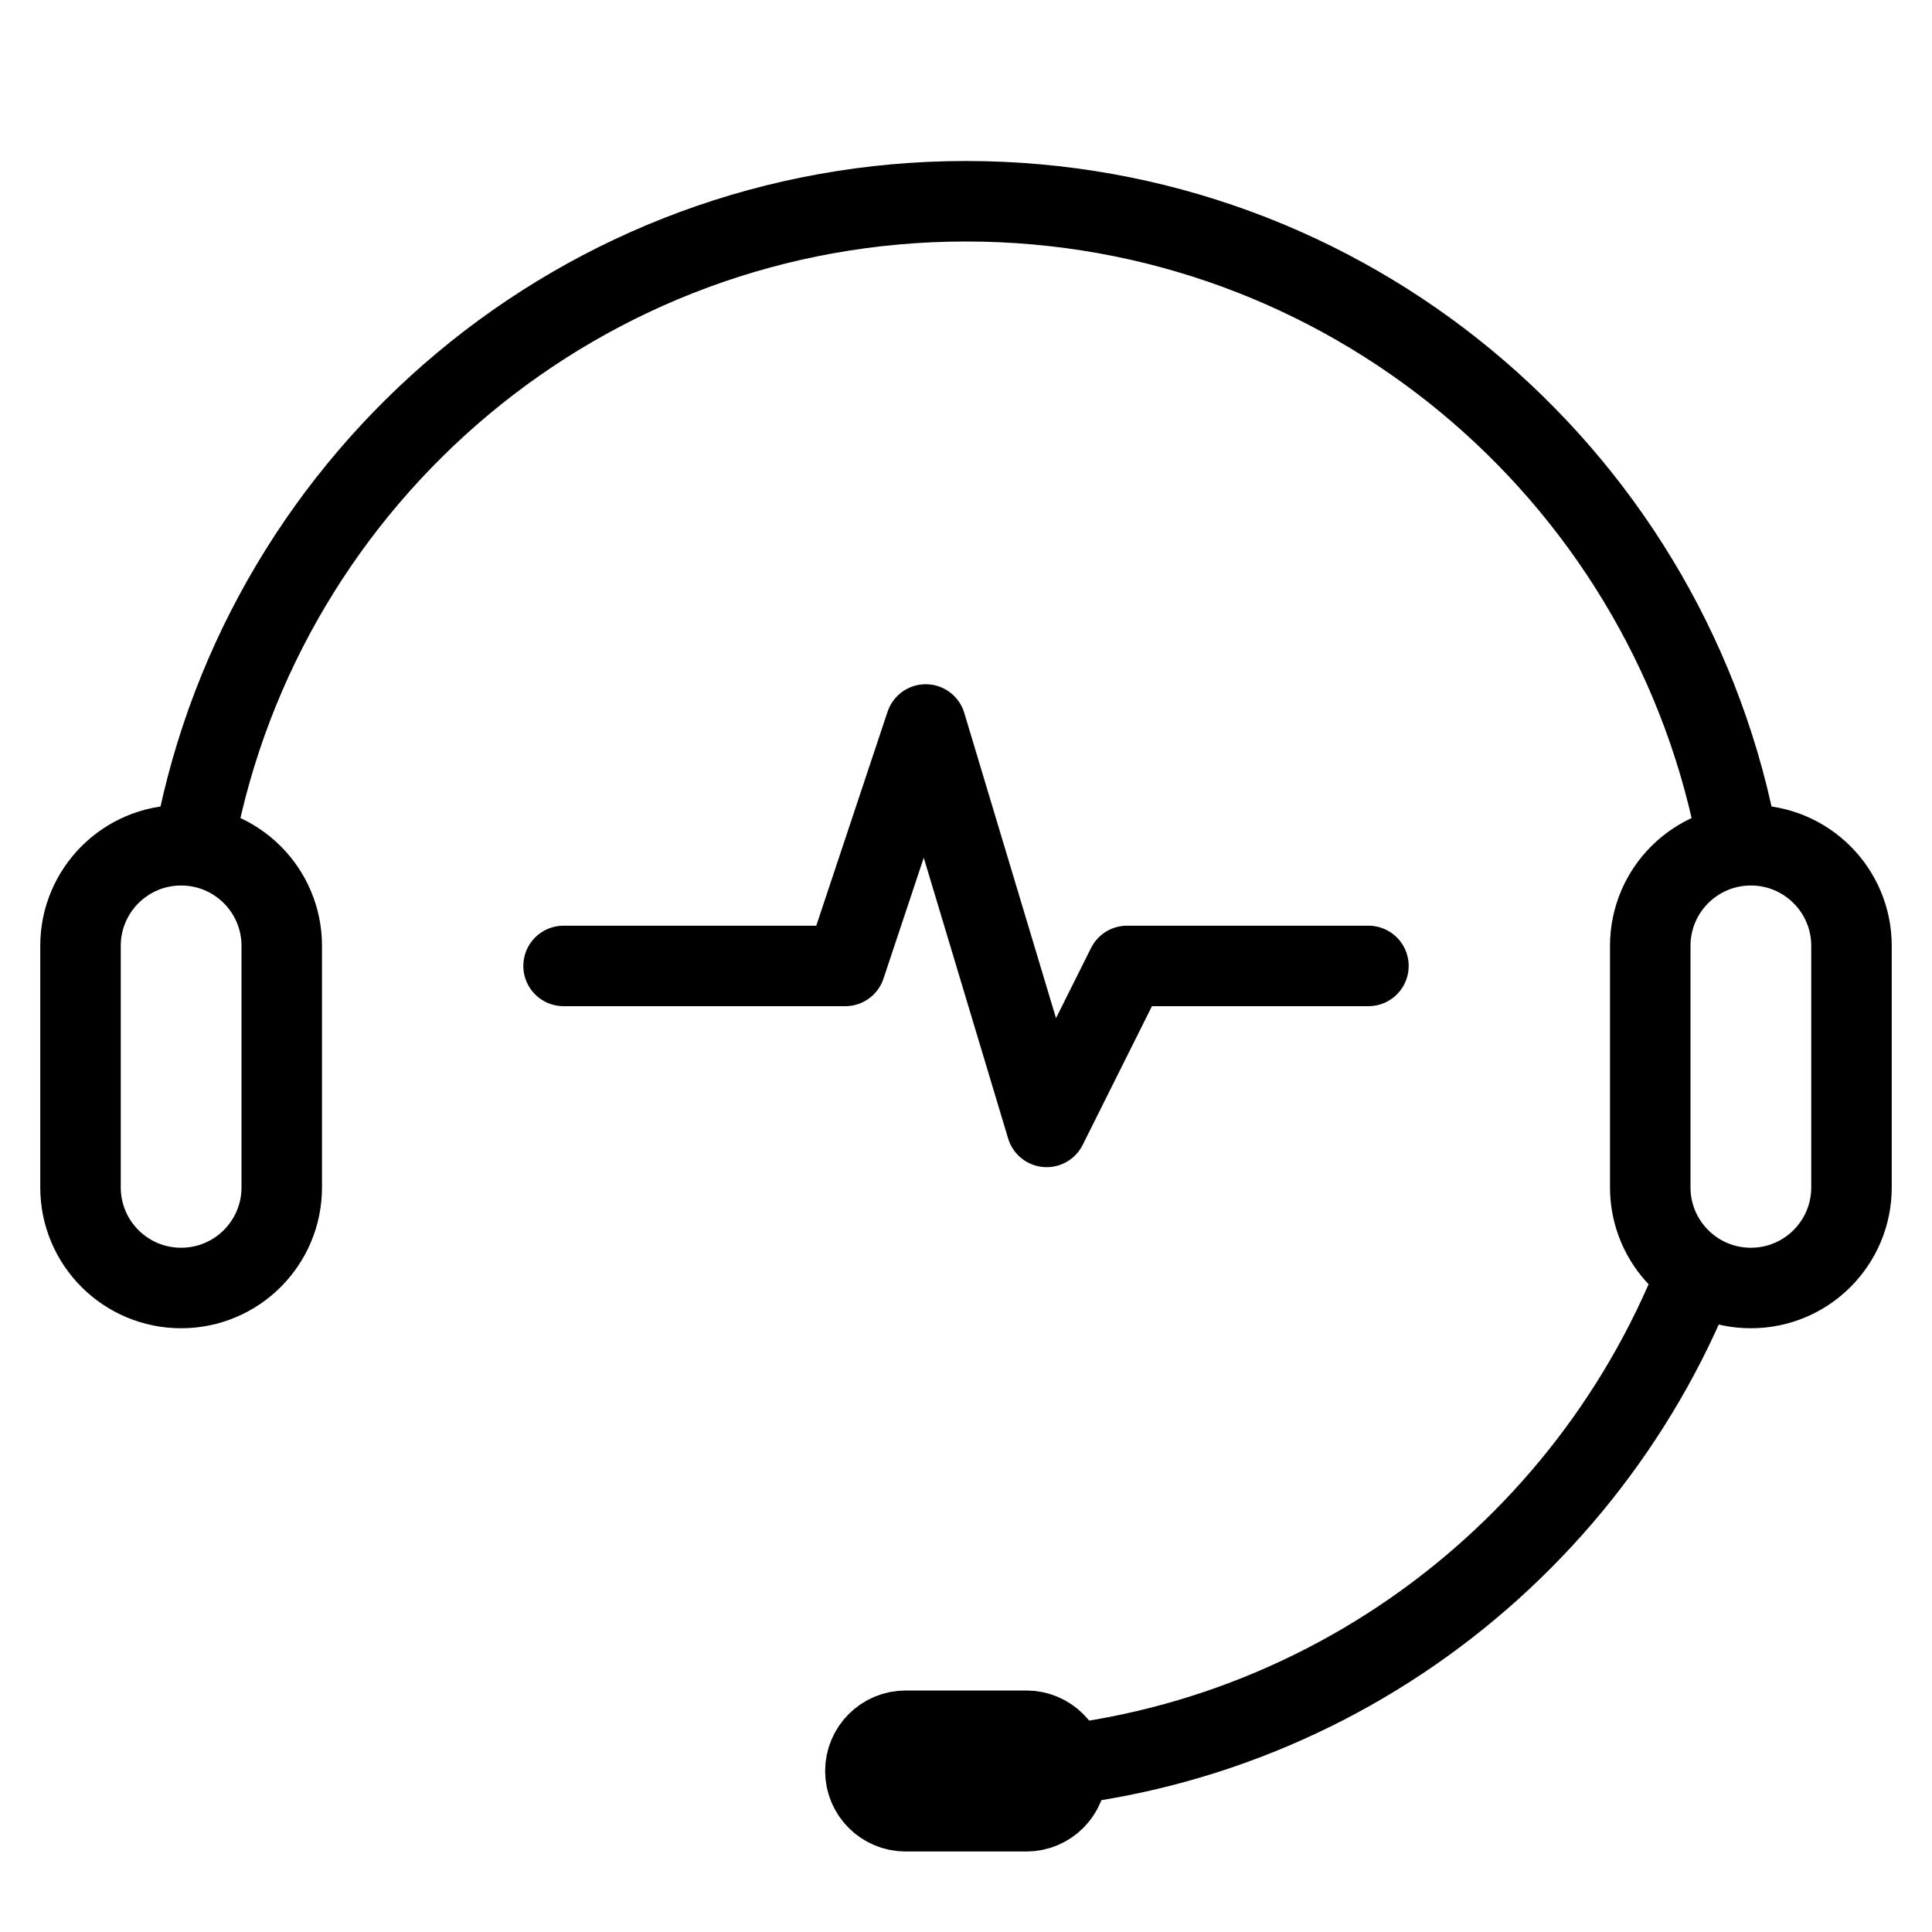<svg viewBox="0 0 48 48" xmlns="http://www.w3.org/2000/svg" xmlns:xlink="http://www.w3.org/1999/xlink" width="48" height="48" fill="none" customFrame="#000000">
	<defs>
		<clipPath id="clipPath_11">
			<rect width="48" height="48" x="0" y="0" fill="rgb(255,255,255)" />
		</clipPath>
	</defs>
	<g id="icon_10">
		<g id="svg" clip-path="url(#clipPath_11)" customFrame="url(#clipPath_11)">
			<rect id="svg" width="48" height="48" x="0" y="0" />
			<g id="ic_huawei_cloud_iqa-IQA/model/border/ic_huawei_cloud_iqa1">
				<path id="path1" d="M1.505 23.982C1.505 20.467 1.493 16.951 1.505 13.436C1.498 11.736 1.707 10.04 2.128 8.392C3.049 4.904 5.321 2.833 8.806 2.03C10.554 1.652 12.339 1.476 14.126 1.503C20.867 1.503 27.608 1.503 34.35 1.503C36.053 1.492 37.751 1.687 39.407 2.083C42.998 2.961 45.152 5.236 45.973 8.814C46.342 10.505 46.518 12.233 46.498 13.964C46.498 20.777 46.498 27.591 46.498 34.406C46.508 36.092 46.314 37.773 45.92 39.413C45.041 43.005 42.757 45.15 39.178 45.97C37.431 46.346 35.646 46.523 33.858 46.498C27.146 46.498 20.434 46.498 13.722 46.498C12.007 46.512 10.295 46.32 8.625 45.926C5.019 45.048 2.853 42.763 2.034 39.167C1.616 37.339 1.505 35.506 1.505 33.657C1.505 30.432 1.505 27.207 1.505 23.982Z" fill="rgb(255,255,255)" fill-opacity="0" fill-rule="nonzero" />
				<path id="path1" d="M1.505 13.436C1.498 11.736 1.707 10.04 2.128 8.392C3.049 4.904 5.321 2.833 8.806 2.03C10.554 1.652 12.339 1.476 14.126 1.503C20.867 1.503 27.608 1.503 34.35 1.503C36.053 1.492 37.751 1.687 39.407 2.083C42.998 2.961 45.152 5.236 45.973 8.814C46.342 10.505 46.518 12.233 46.498 13.964C46.498 20.777 46.498 27.591 46.498 34.406C46.508 36.092 46.314 37.773 45.92 39.413C45.041 43.005 42.757 45.15 39.178 45.97C37.431 46.346 35.646 46.523 33.858 46.498C27.146 46.498 20.434 46.498 13.722 46.498C12.007 46.512 10.295 46.32 8.625 45.926C5.019 45.048 2.853 42.763 2.034 39.167C1.616 37.339 1.505 35.506 1.505 33.657C1.505 30.432 1.505 27.207 1.505 23.982C1.505 20.467 1.493 16.951 1.505 13.436Z" fill-rule="nonzero" stroke="rgb(255,255,255)" stroke-opacity="0" stroke-width="2" />
				<path id="path2" d="M1.505 23.982C1.505 20.467 1.493 16.951 1.505 13.436C1.498 11.736 1.707 10.04 2.128 8.392C3.049 4.904 5.321 2.833 8.806 2.03C10.554 1.652 12.339 1.476 14.126 1.503C20.867 1.503 27.608 1.503 34.35 1.503C36.053 1.492 37.751 1.687 39.407 2.083C42.998 2.961 45.152 5.236 45.973 8.814C46.342 10.505 46.518 12.233 46.498 13.964C46.498 20.777 46.498 27.591 46.498 34.406C46.508 36.092 46.314 37.773 45.92 39.413C45.041 43.005 42.757 45.15 39.178 45.97C37.431 46.346 35.646 46.523 33.858 46.498C27.146 46.498 20.434 46.498 13.722 46.498C12.007 46.512 10.295 46.32 8.625 45.926C5.019 45.048 2.853 42.763 2.034 39.167C1.616 37.339 1.505 35.506 1.505 33.657C1.505 30.432 1.505 27.207 1.505 23.982Z" fill="rgb(0,0,0)" fill-opacity="0" fill-rule="nonzero" />
				<path id="path2" d="M1.505 13.436C1.498 11.736 1.707 10.04 2.128 8.392C3.049 4.904 5.321 2.833 8.806 2.03C10.554 1.652 12.339 1.476 14.126 1.503C20.867 1.503 27.608 1.503 34.35 1.503C36.053 1.492 37.751 1.687 39.407 2.083C42.998 2.961 45.152 5.236 45.973 8.814C46.342 10.505 46.518 12.233 46.498 13.964C46.498 20.777 46.498 27.591 46.498 34.406C46.508 36.092 46.314 37.773 45.92 39.413C45.041 43.005 42.757 45.15 39.178 45.97C37.431 46.346 35.646 46.523 33.858 46.498C27.146 46.498 20.434 46.498 13.722 46.498C12.007 46.512 10.295 46.32 8.625 45.926C5.019 45.048 2.853 42.763 2.034 39.167C1.616 37.339 1.505 35.506 1.505 33.657C1.505 30.432 1.505 27.207 1.505 23.982C1.505 20.467 1.493 16.951 1.505 13.436Z" fill-rule="nonzero" stroke="rgb(255,255,255)" stroke-opacity="0" stroke-width="2" />
				<circle id="path3" cx="24" cy="24" r="24" fill="rgb(255,255,255)" fill-opacity="0" />
				<circle id="path3" cx="24" cy="24" r="24" stroke="rgb(0,0,0)" stroke-opacity="0" stroke-width="2" />
				<path id="path4" d="M0 14.142L4.95 9.192L2.121 3.536L11.317 8.482L9.901 4.241L14.142 0" stroke="rgb(0,0,0)" stroke-linecap="round" stroke-linejoin="round" stroke-width="2" transform="matrix(0.707,0.707,-0.707,0.707,24,14)" />
				<path id="path5" d="M43.111 20.602C41.304 11.7 33.435 5 24 5C14.494 5 6.577 11.802 4.85 20.804M24 44C32.232 44 39.273 38.899 42.134 31.686" stroke="rgb(0,0,0)" stroke-linecap="round" stroke-linejoin="round" stroke-width="2" />
				<path id="path6" d="M41.669 31.501C41.77 31.244 42.061 31.119 42.318 31.221C42.574 31.323 42.7 31.613 42.598 31.87C39.599 39.431 32.272 44.5 24 44.5C23.724 44.5 23.5 44.276 23.5 44C23.5 43.724 23.724 43.5 24 43.5C31.859 43.5 38.82 38.684 41.669 31.501ZM24 4.5C33.555 4.5 41.723 11.252 43.6 20.502C43.655 20.773 43.48 21.037 43.21 21.091C42.939 21.146 42.675 20.972 42.62 20.701C40.837 11.914 33.078 5.5 24 5.5C14.848 5.5 7.044 12.018 5.341 20.898C5.289 21.17 5.027 21.347 4.755 21.295C4.484 21.243 4.307 20.981 4.359 20.71C6.152 11.36 14.367 4.5 24 4.5Z" fill="rgb(255,255,255)" fill-opacity="0" fill-rule="nonzero" />
				<path id="path6" d="M42.318 31.221C42.574 31.323 42.7 31.613 42.598 31.87C39.599 39.431 32.272 44.5 24 44.5C23.724 44.5 23.5 44.276 23.5 44C23.5 43.724 23.724 43.5 24 43.5C31.859 43.5 38.82 38.684 41.669 31.501C41.77 31.244 42.061 31.119 42.318 31.221ZM43.6 20.502C43.655 20.773 43.48 21.037 43.21 21.091C42.939 21.146 42.675 20.972 42.62 20.701C40.837 11.914 33.078 5.5 24 5.5C14.848 5.5 7.044 12.018 5.341 20.898C5.289 21.17 5.027 21.347 4.755 21.295C4.484 21.243 4.307 20.981 4.359 20.71C6.152 11.36 14.367 4.5 24 4.5C33.555 4.5 41.723 11.252 43.6 20.502Z" fill-rule="nonzero" stroke="rgb(255,255,255)" stroke-opacity="0" stroke-linecap="round" stroke-linejoin="round" stroke-width="2" />
				<path id="path7" d="M14.289 0.146C14.484 -0.049 14.8 -0.049 14.996 0.146C15.191 0.342 15.191 0.658 14.996 0.854L10.973 4.875L12.291 8.823C12.426 9.226 12.034 9.588 11.656 9.455L3.774 5.223L5.897 9.469C5.979 9.634 5.964 9.828 5.861 9.976L0.854 14.996C0.658 15.191 0.342 15.191 0.146 14.996C-0.049 14.8 -0.049 14.484 0.146 14.289L4.841 9.593L2.174 4.259C1.969 3.848 2.375 3.418 2.782 3.561L10.942 7.943L9.927 4.899C9.877 4.75 9.901 4.587 9.988 4.459L14.289 0.146Z" fill="rgb(255,255,255)" fill-opacity="0" fill-rule="nonzero" transform="matrix(0.707,0.707,-0.707,0.707,24,13.293)" />
				<path id="path7" d="M14.996 0.146C15.191 0.342 15.191 0.658 14.996 0.854L10.973 4.875L12.291 8.823C12.426 9.226 12.034 9.588 11.656 9.455L3.774 5.223L5.897 9.469C5.979 9.634 5.964 9.828 5.861 9.976L0.854 14.996C0.658 15.191 0.342 15.191 0.146 14.996C-0.049 14.8 -0.049 14.484 0.146 14.289L4.841 9.593L2.174 4.259C1.969 3.848 2.375 3.418 2.782 3.561L10.942 7.943L9.927 4.899C9.877 4.75 9.901 4.587 9.988 4.459L14.289 0.146C14.484 -0.049 14.8 -0.049 14.996 0.146Z" fill-rule="nonzero" stroke="rgb(255,255,255)" stroke-opacity="0" stroke-linecap="round" stroke-linejoin="round" stroke-width="2" transform="matrix(0.707,0.707,-0.707,0.707,24,13.293)" />
				<path id="path8" d="M4.5 21C5.881 21 7 22.119 7 23.5L7 29.5C7 30.881 5.881 32 4.5 32C3.119 32 2 30.881 2 29.5L2 23.5C2 22.119 3.119 21 4.5 21ZM43.5 21C44.881 21 46 22.119 46 23.5L46 29.5C46 30.881 44.881 32 43.5 32C42.119 32 41 30.881 41 29.5L41 23.5C41 22.119 42.119 21 43.5 21Z" fill="rgb(255,255,255)" fill-opacity="0" fill-rule="evenodd" />
				<path id="path8" d="M7 23.5L7 29.5C7 30.881 5.881 32 4.5 32C3.119 32 2 30.881 2 29.5L2 23.5C2 22.119 3.119 21 4.5 21C5.881 21 7 22.119 7 23.5ZM46 23.5L46 29.5C46 30.881 44.881 32 43.5 32C42.119 32 41 30.881 41 29.5L41 23.5C41 22.119 42.119 21 43.5 21C44.881 21 46 22.119 46 23.5Z" fill-rule="evenodd" stroke="rgb(0,0,0)" stroke-linecap="round" stroke-linejoin="round" stroke-width="2" />
				<path id="path9" d="M26.5 44C26.5 44.552 26.052 45 25.5 45L22.5 45C21.948 45 21.5 44.552 21.5 44C21.5 43.448 21.948 43 22.5 43L25.5 43C26.052 43 26.5 43.448 26.5 44Z" fill="rgb(0,0,0)" fill-rule="evenodd" />
				<path id="path9" d="M25.5 45L22.5 45C21.948 45 21.5 44.552 21.5 44C21.5 43.448 21.948 43 22.5 43L25.5 43C26.052 43 26.5 43.448 26.5 44C26.5 44.552 26.052 45 25.5 45Z" fill-rule="evenodd" stroke="rgb(0,0,0)" stroke-linecap="round" stroke-linejoin="round" stroke-width="2" />
			</g>
		</g>
	</g>
</svg>
